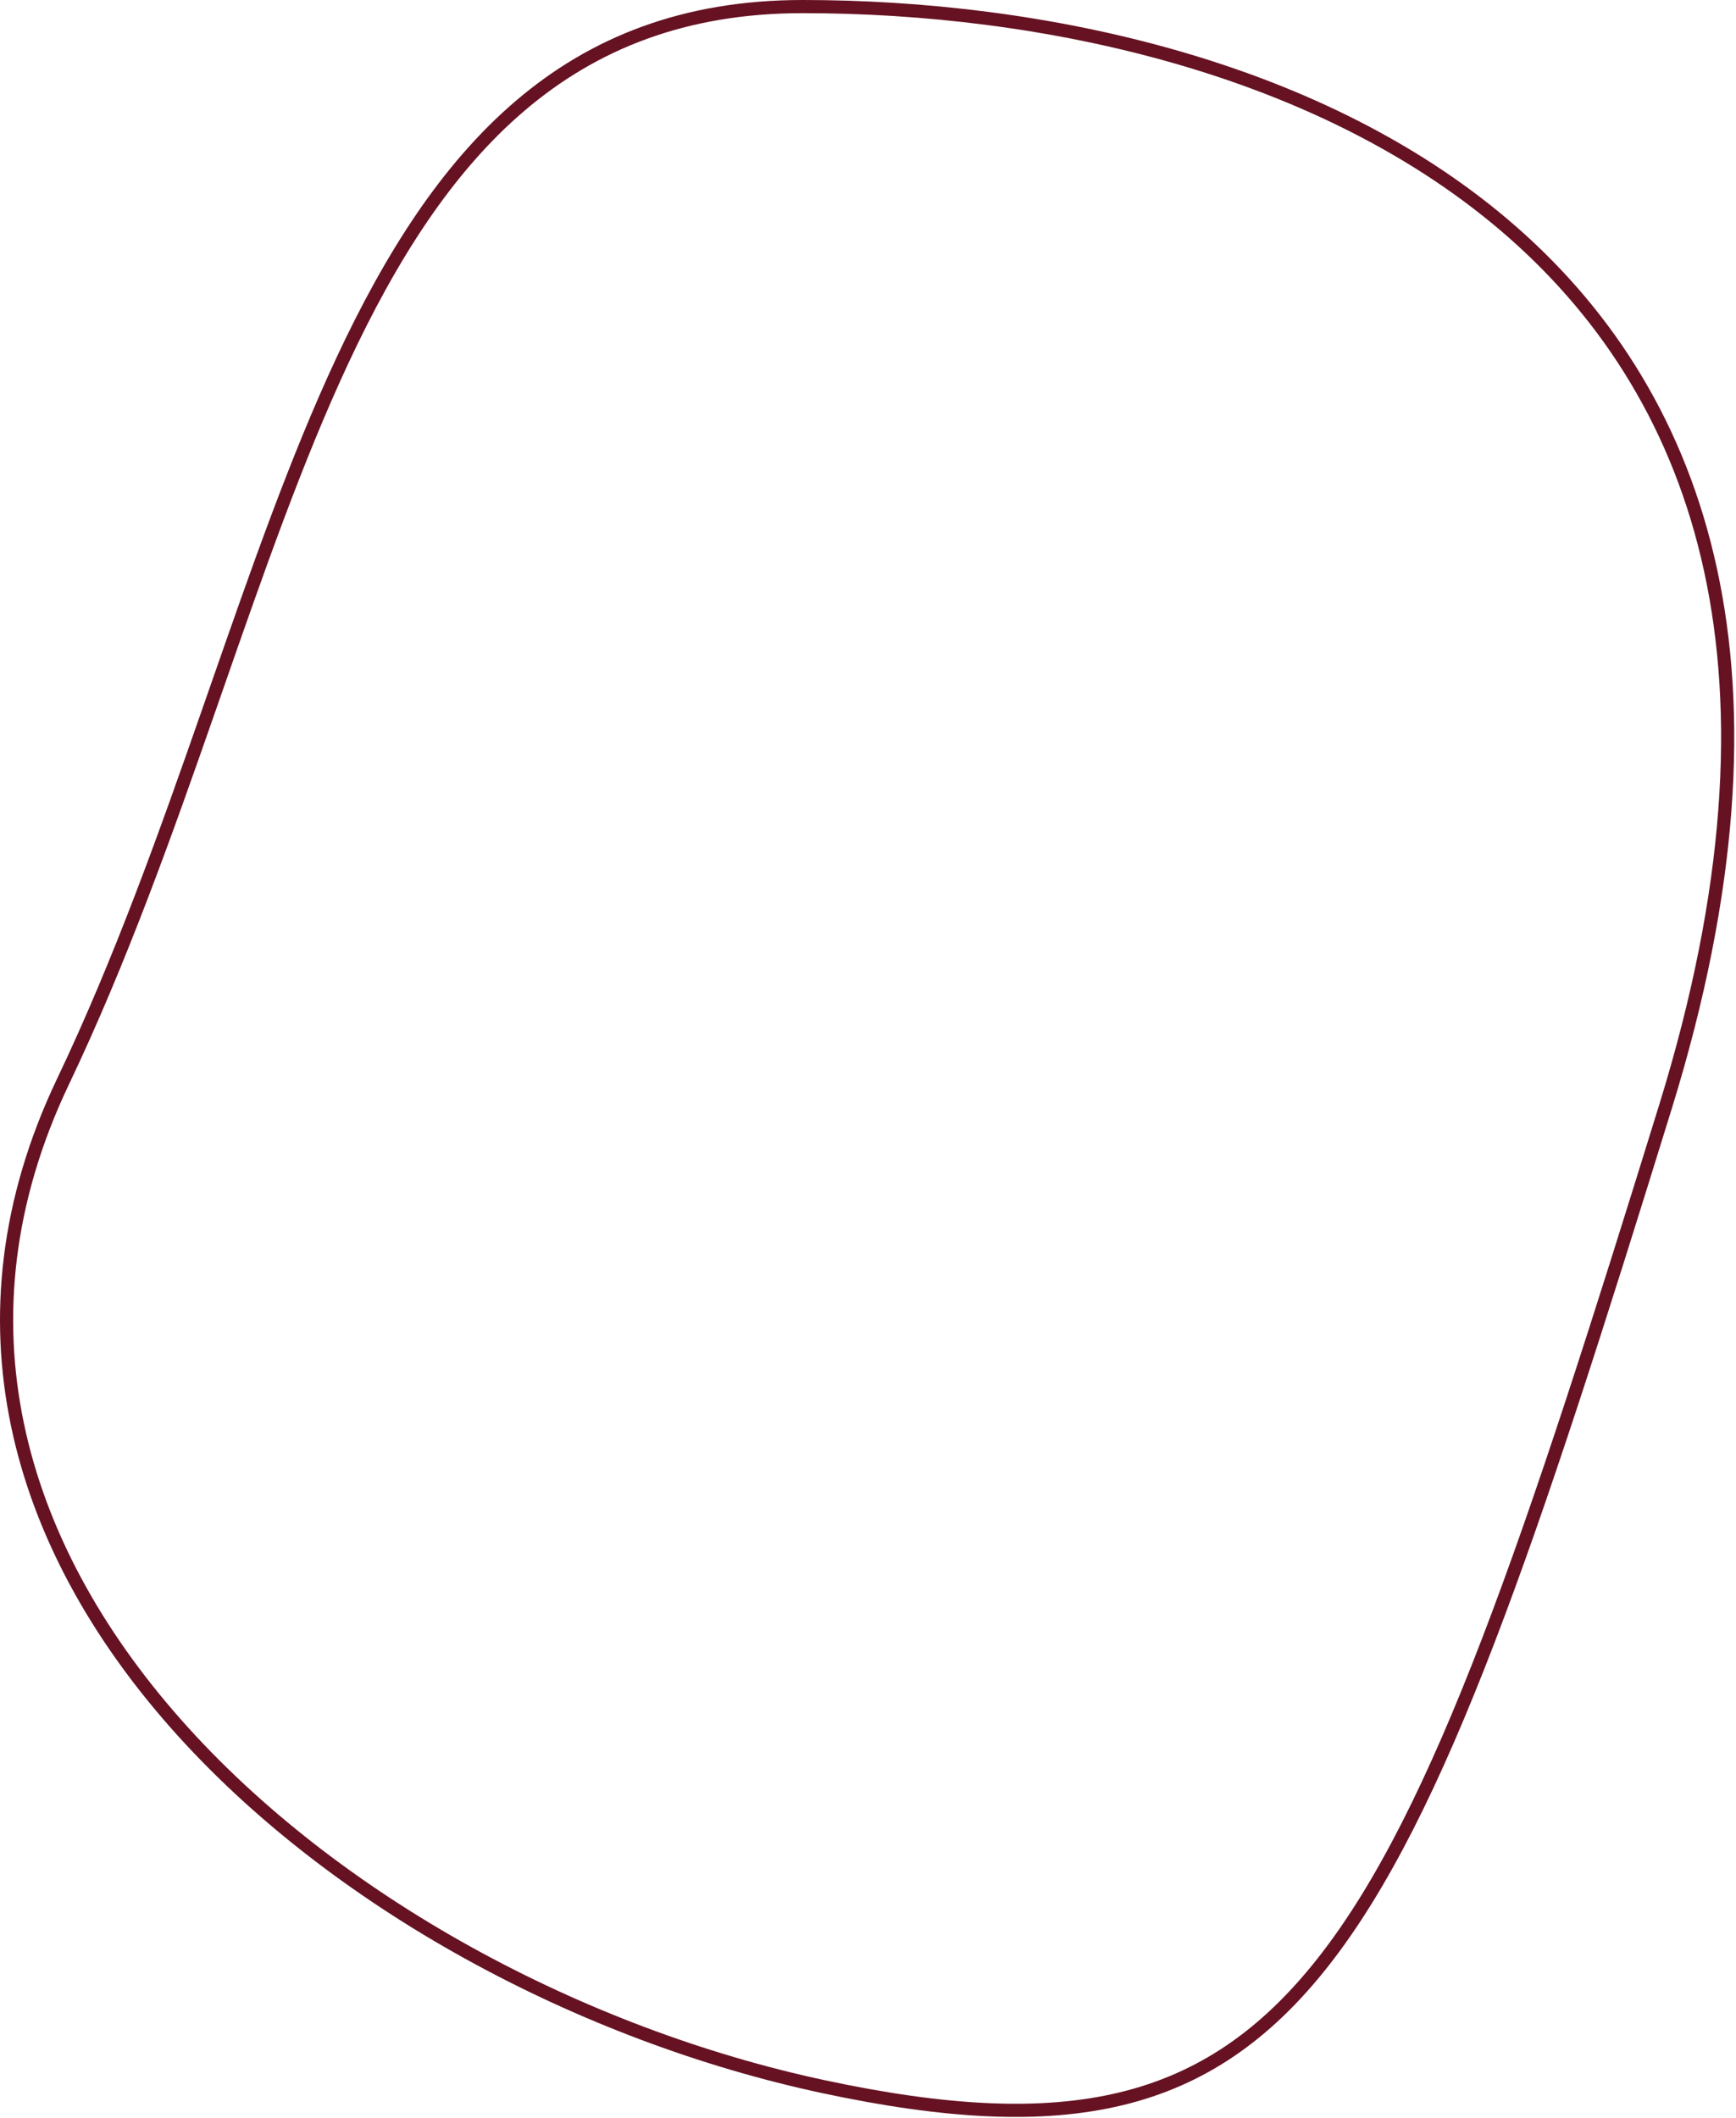 <?xml version="1.0" encoding="UTF-8"?> <svg xmlns="http://www.w3.org/2000/svg" width="660" height="805" viewBox="0 0 660 805" fill="none"><path d="M633.297 420.262C607.794 502.77 586.442 569.818 565.867 623.393C545.284 676.988 525.546 716.912 503.341 745.271C481.194 773.557 456.623 790.3 426.27 797.624C395.816 804.973 359.307 802.898 313.206 793.055C221.146 773.399 127.025 723.134 66.87 655.094C6.786 587.135 -19.267 501.692 23.942 411.076C45.883 365.062 63.172 316.377 79.588 269.347C80.511 266.704 81.43 264.067 82.348 261.435C97.778 217.188 112.607 174.661 130.064 137.245C148.559 97.605 169.904 63.927 197.809 40.161C225.645 16.453 260.133 2.5 305.185 2.5C396.16 2.5 503.571 25.198 575.48 88.625C611.386 120.295 638.479 162.147 650.301 216.531C662.13 270.945 658.705 338.06 633.297 420.262Z" stroke="#661222" stroke-width="5"></path></svg> 